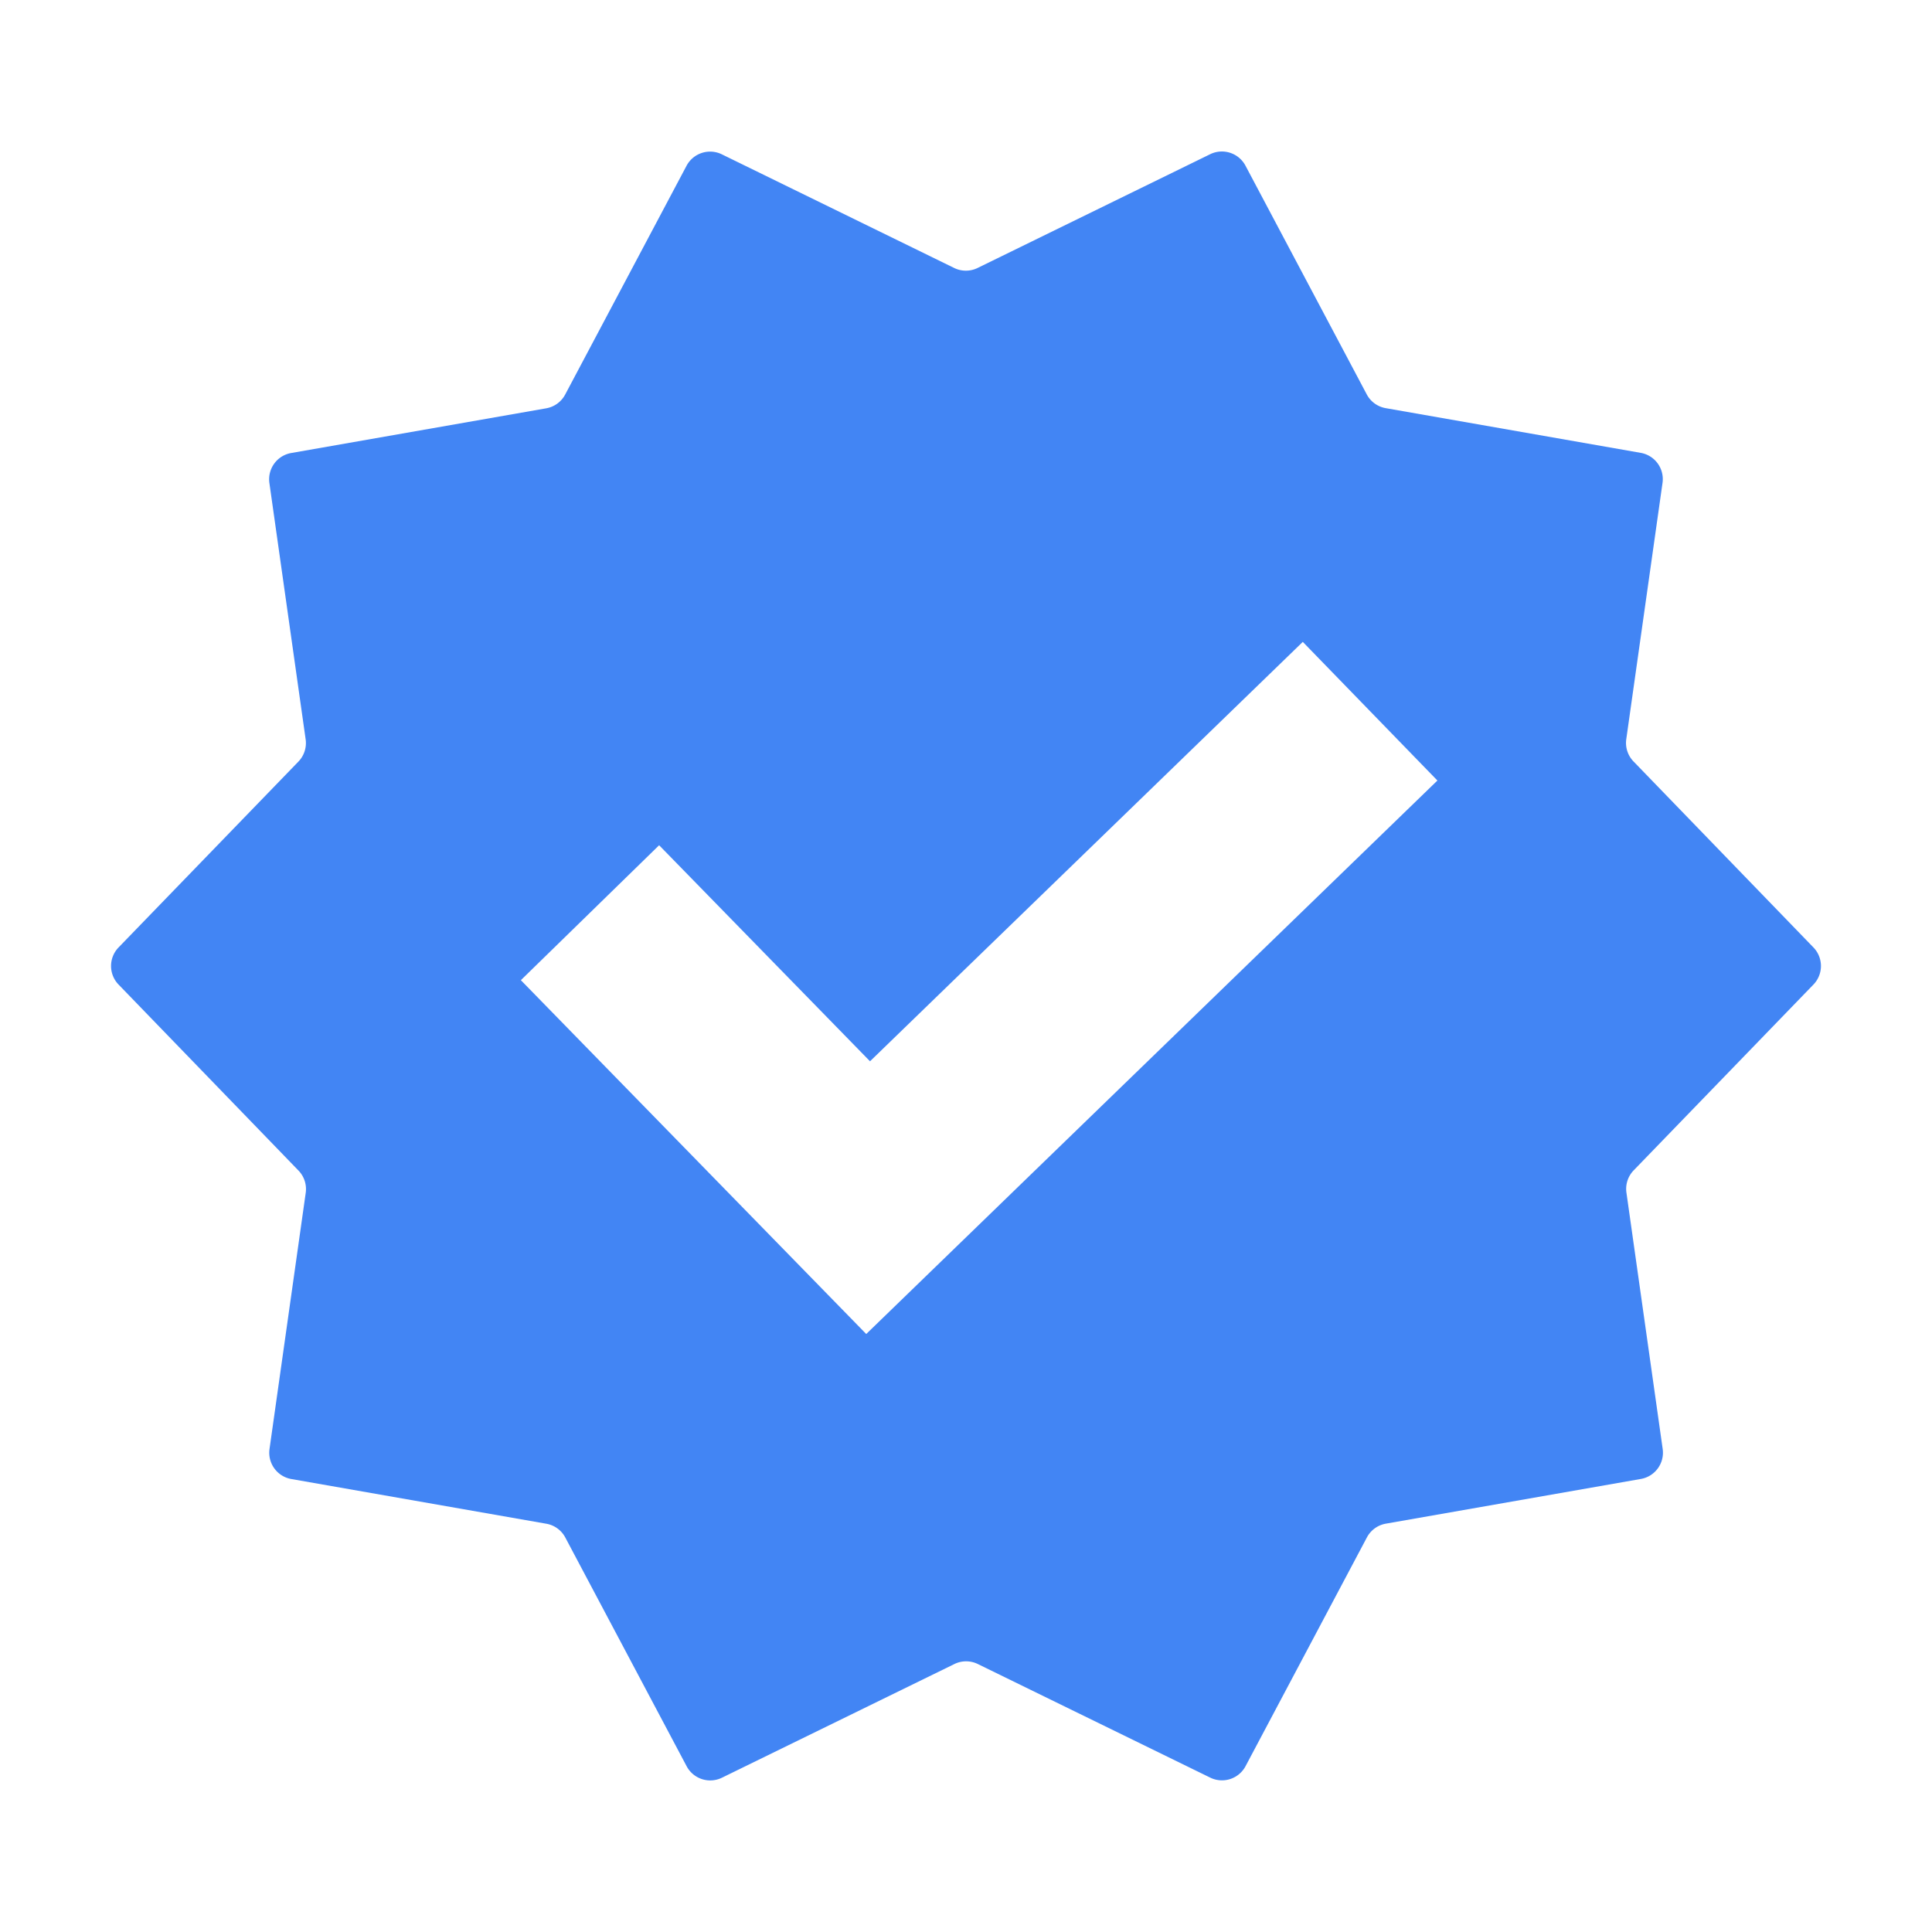 <svg xmlns="http://www.w3.org/2000/svg" viewBox="0 0 50 50"><path d="M46.932 25.48a.691.691 0 0 0 0-.96l-4.657-4.814a.69.69 0 0 1-.187-.577l.938-6.632a.69.69 0 0 0-.564-.777l-6.6-1.157a.69.69 0 0 1-.491-.357L32.234 4.29a.691.691 0 0 0-.913-.3L25.3 6.935a.69.69 0 0 1-.606 0l-6.015-2.942a.691.691 0 0 0-.913.3l-3.139 5.917a.69.69 0 0 1-.491.357l-6.6 1.157a.69.69 0 0 0-.564.777l.938 6.632a.69.69 0 0 1-.187.577l-4.655 4.81a.691.691 0 0 0 0 .96l4.657 4.814a.69.69 0 0 1 .187.577L6.975 37.5a.691.691 0 0 0 .564.777l6.6 1.157a.69.69 0 0 1 .491.357l3.139 5.917a.691.691 0 0 0 .913.3l6.018-2.943a.69.69 0 0 1 .606 0l6.017 2.941a.691.691 0 0 0 .913-.3l3.139-5.917a.69.69 0 0 1 .491-.357l6.6-1.157a.69.69 0 0 0 .564-.777l-.938-6.632a.69.69 0 0 1 .187-.577zm-24.514 9.044l-8.938-9.157 3.578-3.492 5.458 5.591 11.2-10.854L37.2 20.2z" fill="#4285f4" id="digital-sales"/></svg>
